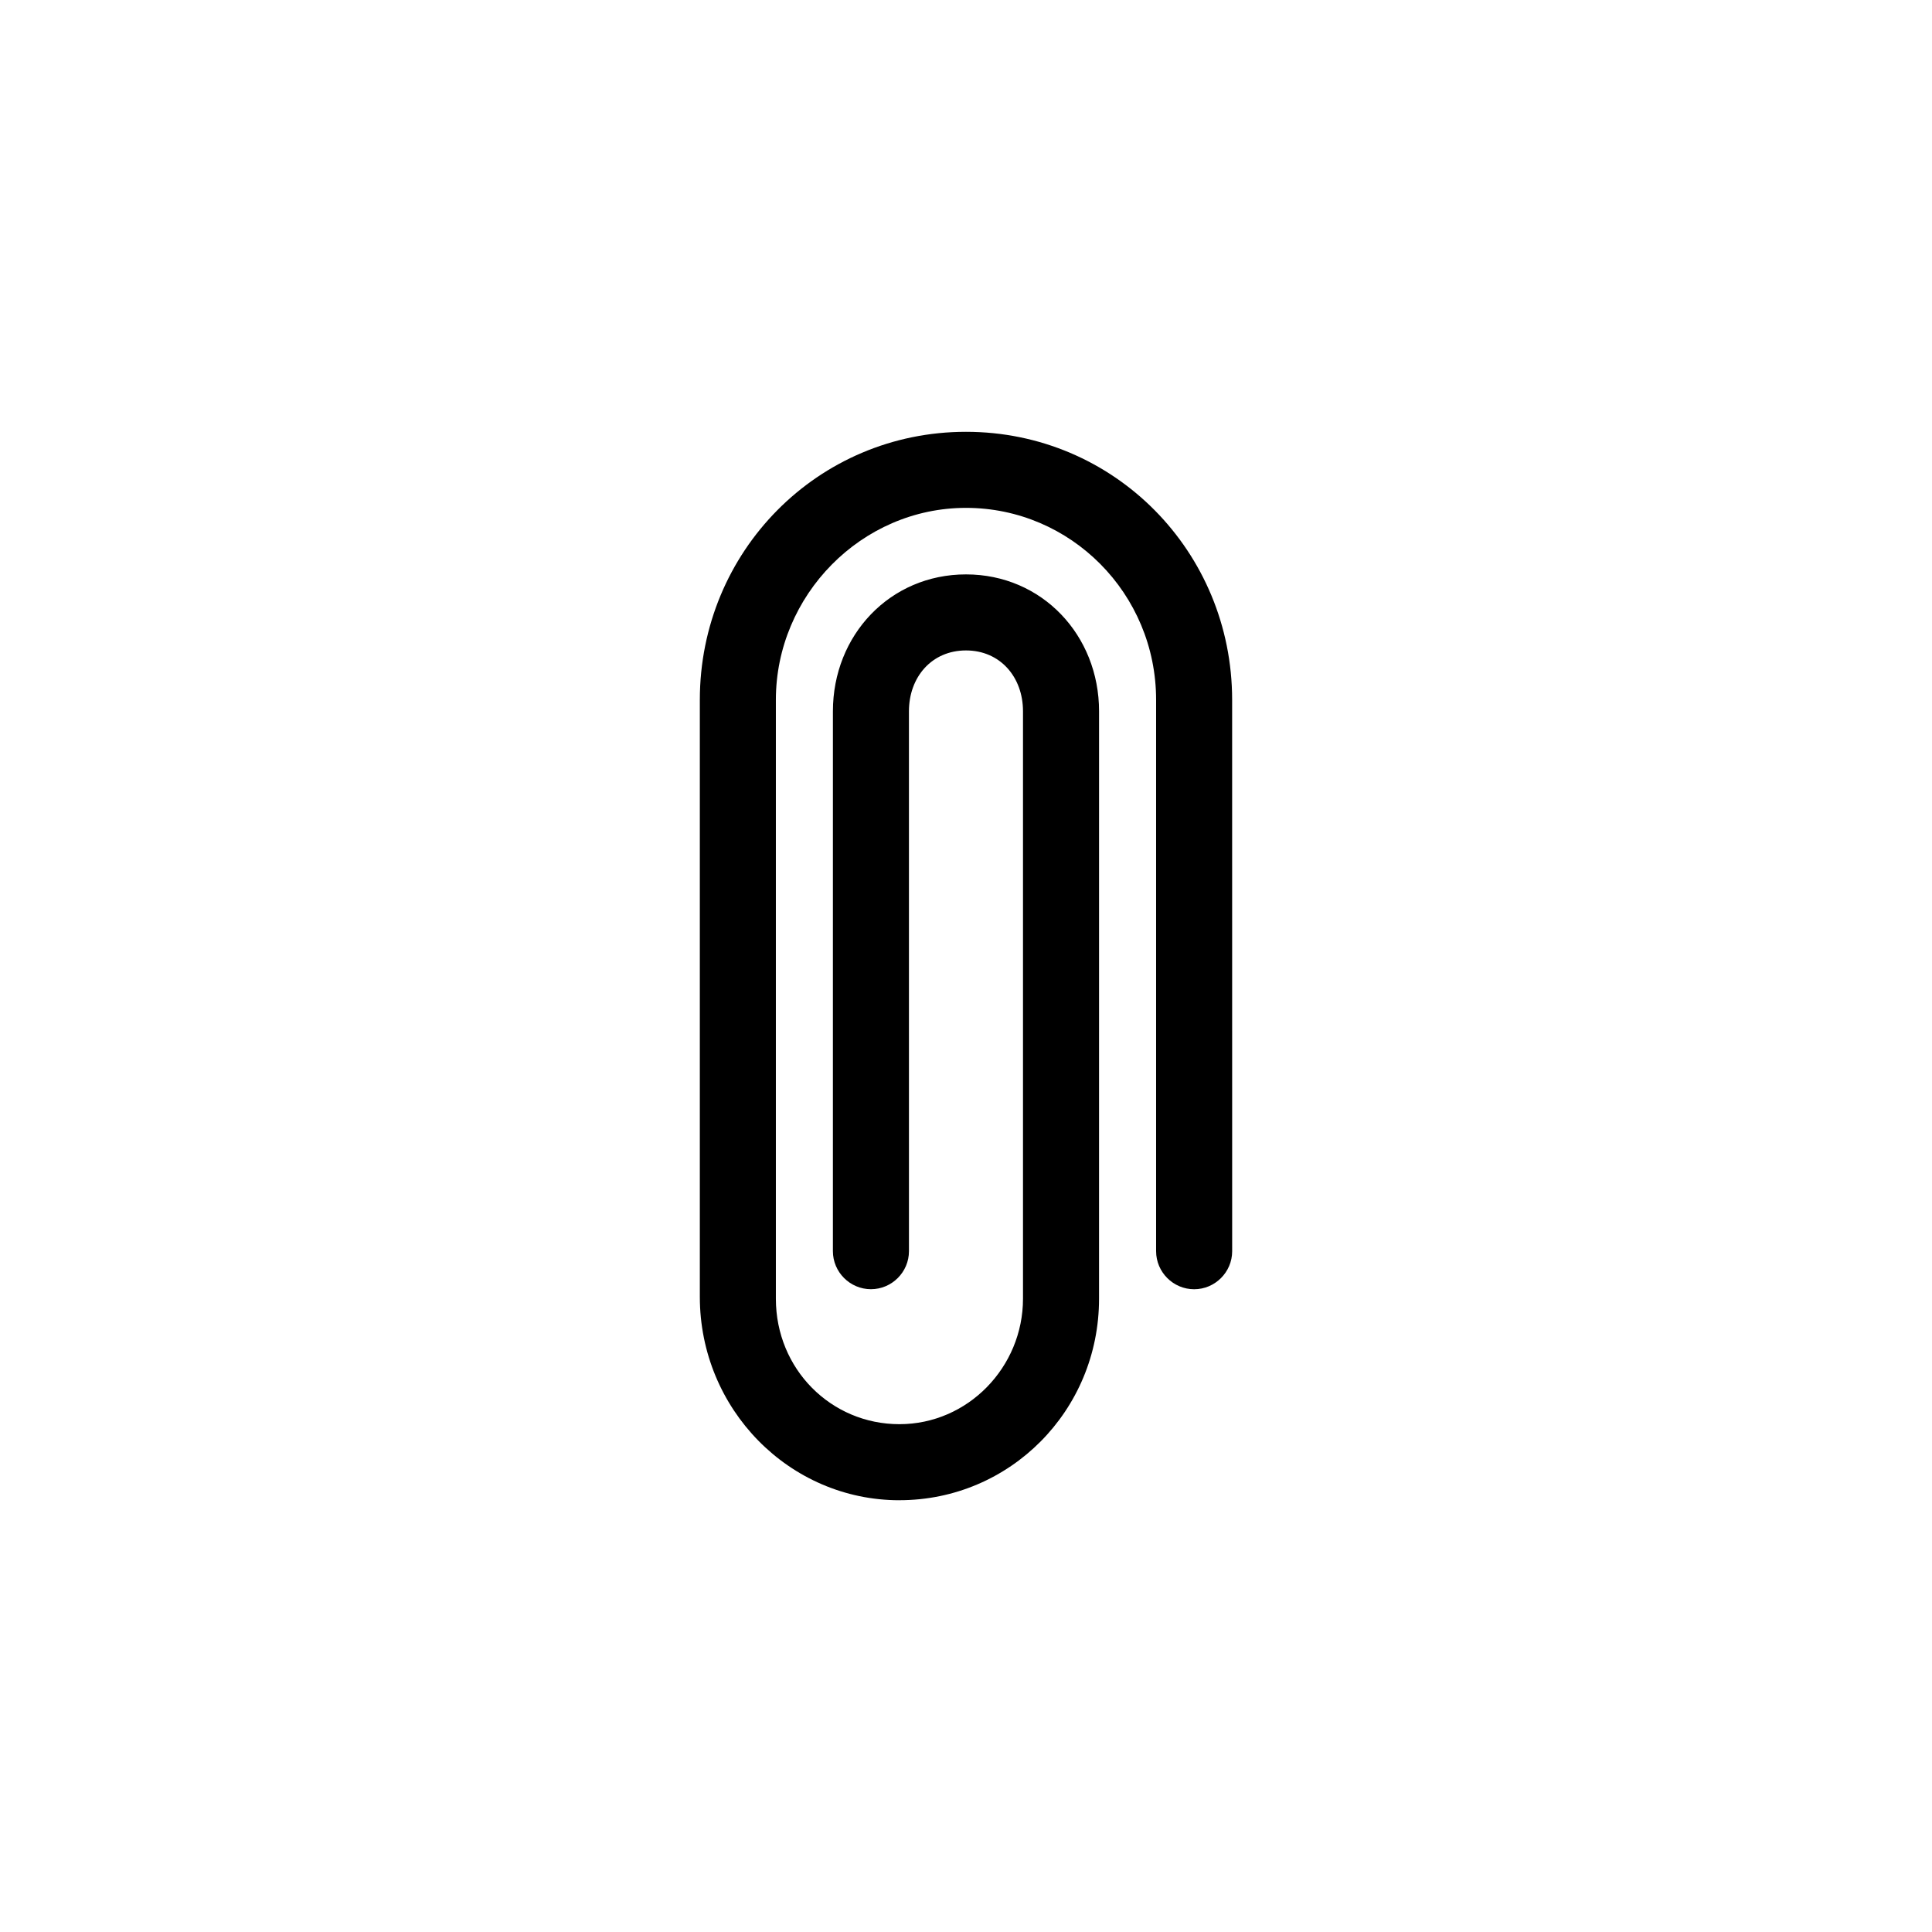 <?xml version="1.0" encoding="UTF-8"?>
<!-- Uploaded to: SVG Repo, www.svgrepo.com, Generator: SVG Repo Mixer Tools -->
<svg fill="#000000" width="800px" height="800px" version="1.1" viewBox="144 144 512 512" xmlns="http://www.w3.org/2000/svg">
 <path d="m382.36 541.57c29.223 0 52.898-23.68 52.898-53.402v-13.605l0.004-142.07c0-20.152-15.113-36.273-35.266-36.273s-35.266 16.121-35.266 36.273l-0.004 143.08c0 5.543 4.535 10.078 10.078 10.078 5.543 0 10.078-4.535 10.078-10.078l-0.004-143.08c0-9.07 6.047-16.121 15.113-16.121 9.07 0 15.113 7.055 15.113 16.121v155.68c0 18.137-14.609 33.25-32.746 33.25s-32.746-14.609-32.746-33.25v-158.7c0-27.711 22.672-50.883 50.383-50.883s50.383 22.672 50.383 50.883v146.11c0 5.543 4.535 10.078 10.078 10.078 5.543 0 10.078-4.535 10.078-10.078l-0.008-146.11c0-39.297-31.234-71.039-70.535-71.039-39.293 0.004-70.531 31.742-70.531 71.039v158.2c0 29.723 23.68 53.906 52.898 53.906z"/>
</svg>